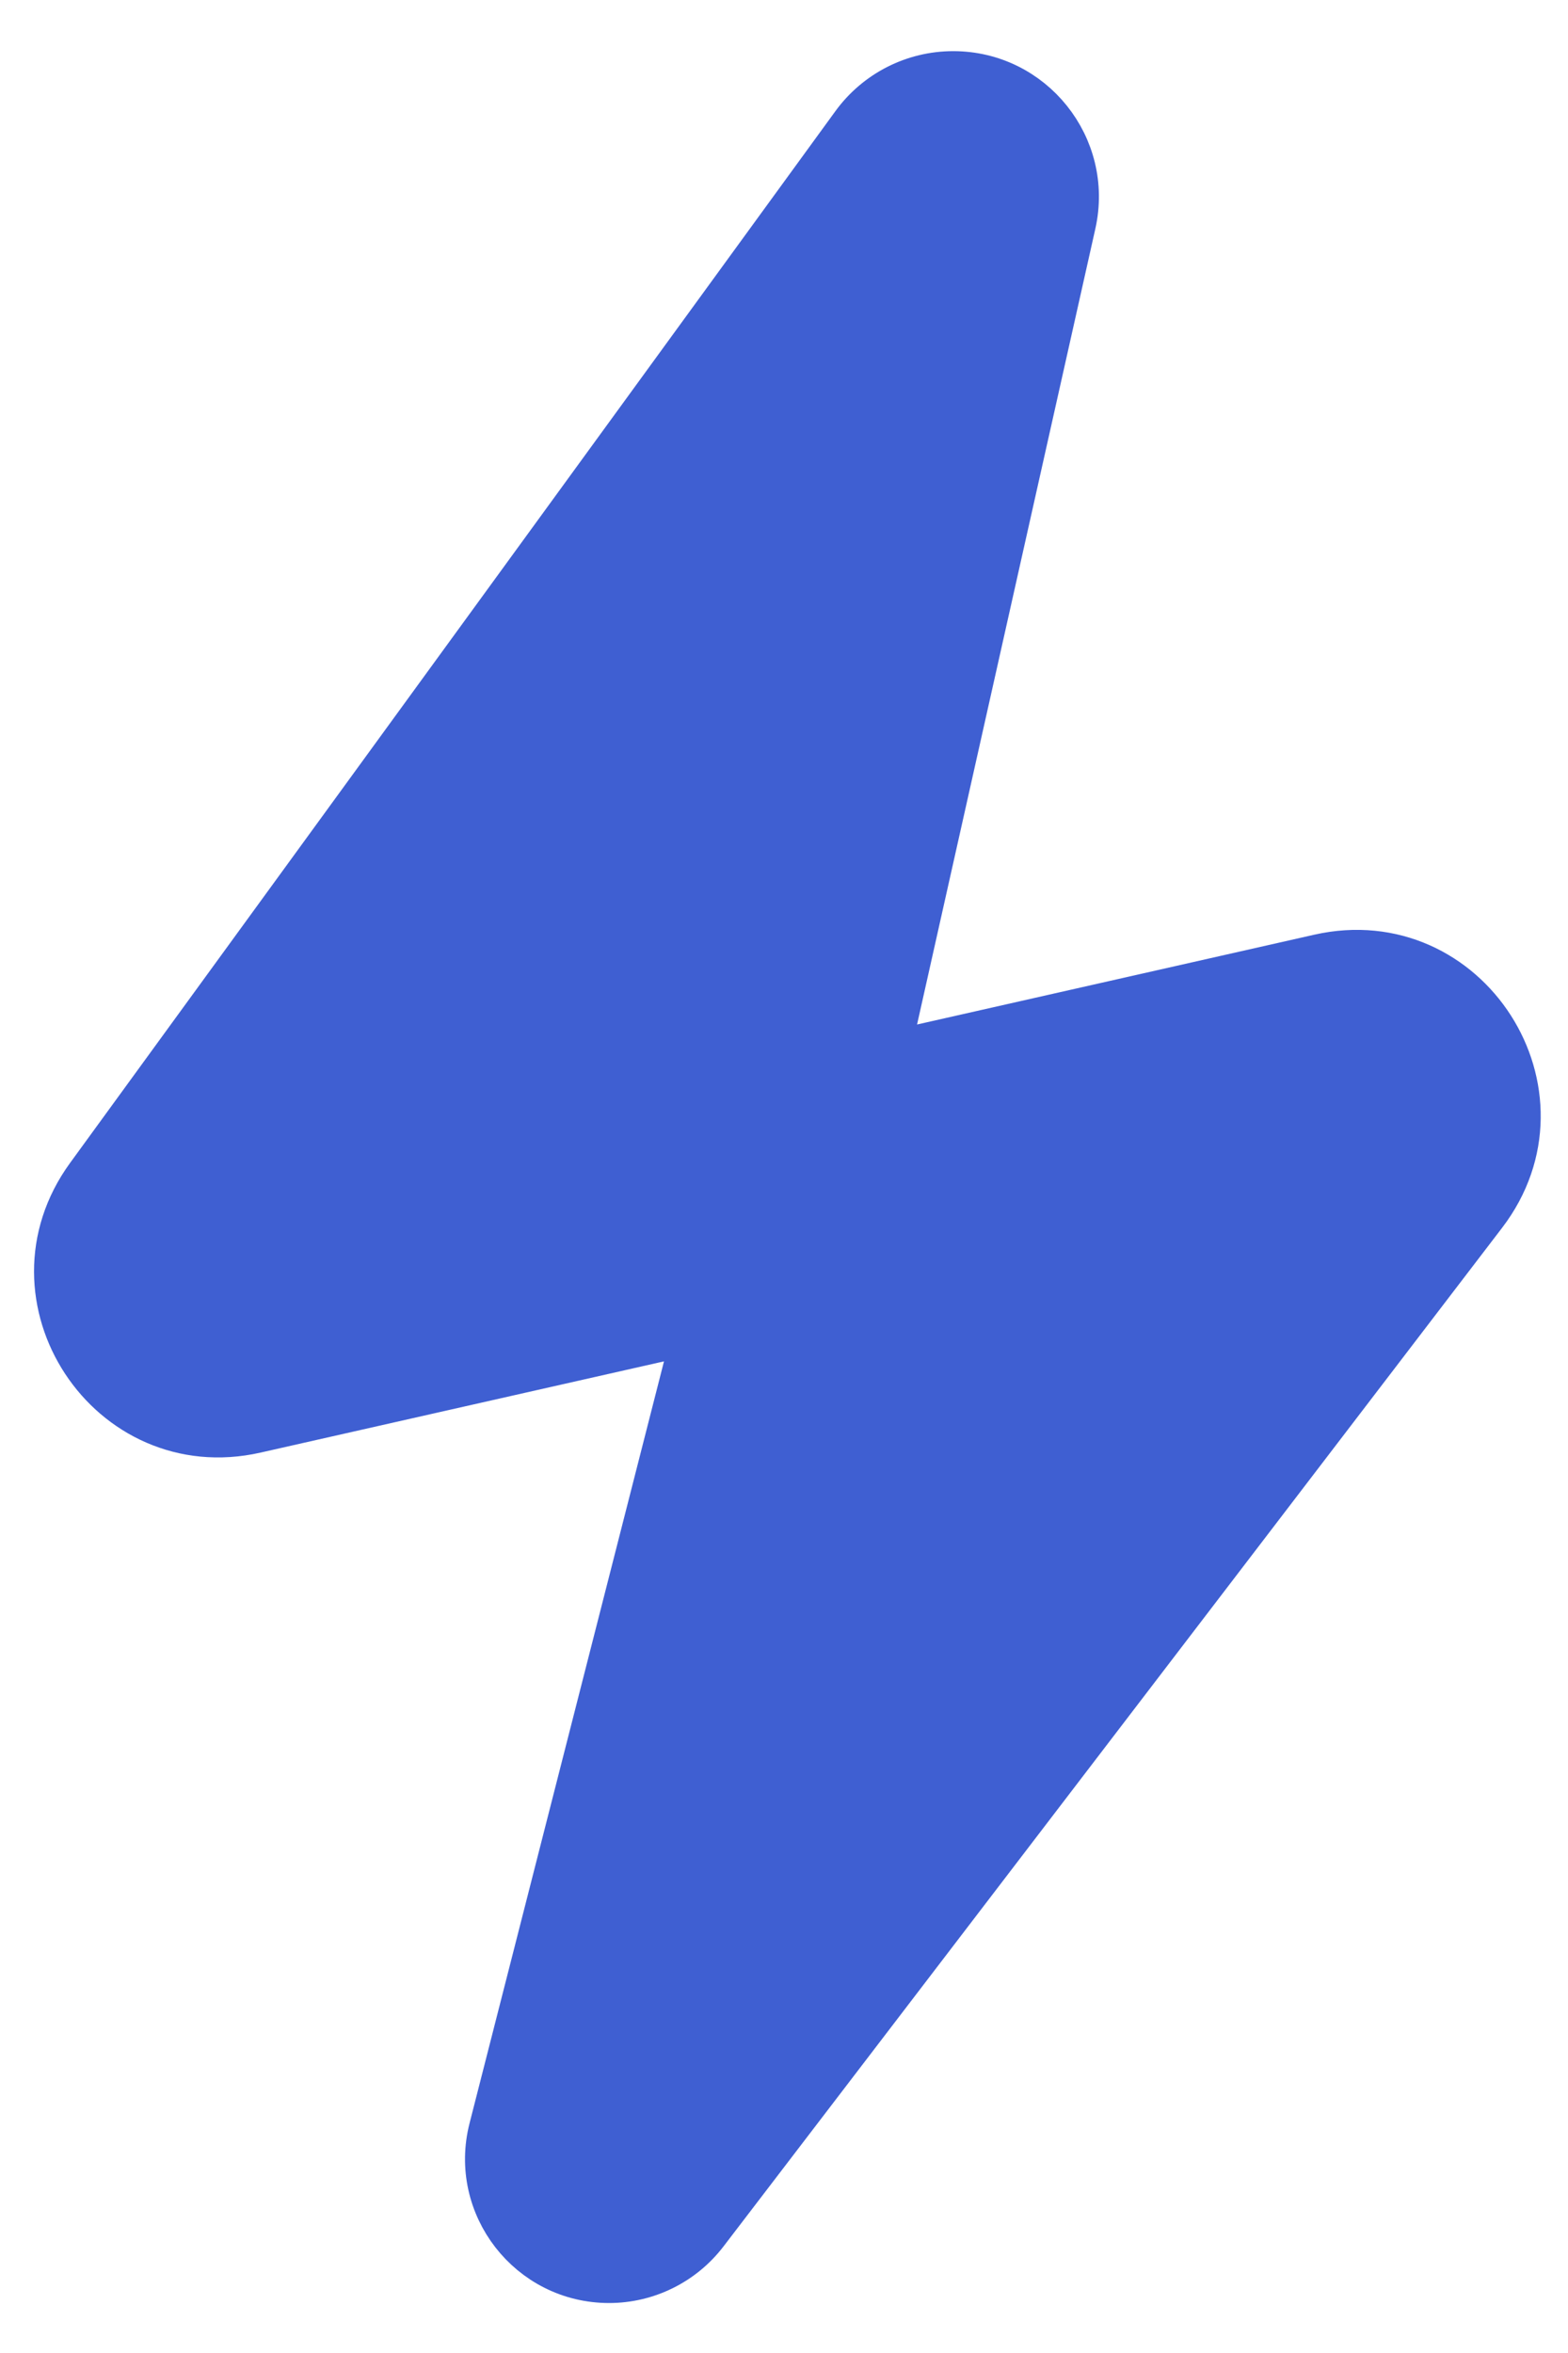 <svg xmlns="http://www.w3.org/2000/svg" fill="none" viewBox="0 0 24 36" height="36" width="24">
<path stroke-linejoin="round" stroke-linecap="round" stroke-miterlimit="10" stroke-width="0.667" stroke="#3F5FD2" fill="#3F5FD2" d="M13.596 16.116L16.44 3.427C16.706 2.242 15.804 1.116 14.59 1.116C13.983 1.116 13.414 1.406 13.057 1.896L1.342 17.989C-0.016 19.855 1.663 22.408 3.914 21.899L10.621 20.383L7.51 32.568C7.208 33.751 8.102 34.902 9.323 34.902C9.905 34.902 10.455 34.63 10.809 34.167L22.726 18.583C24.145 16.726 22.468 14.111 20.189 14.626L13.596 16.116Z"></path>
</svg>
